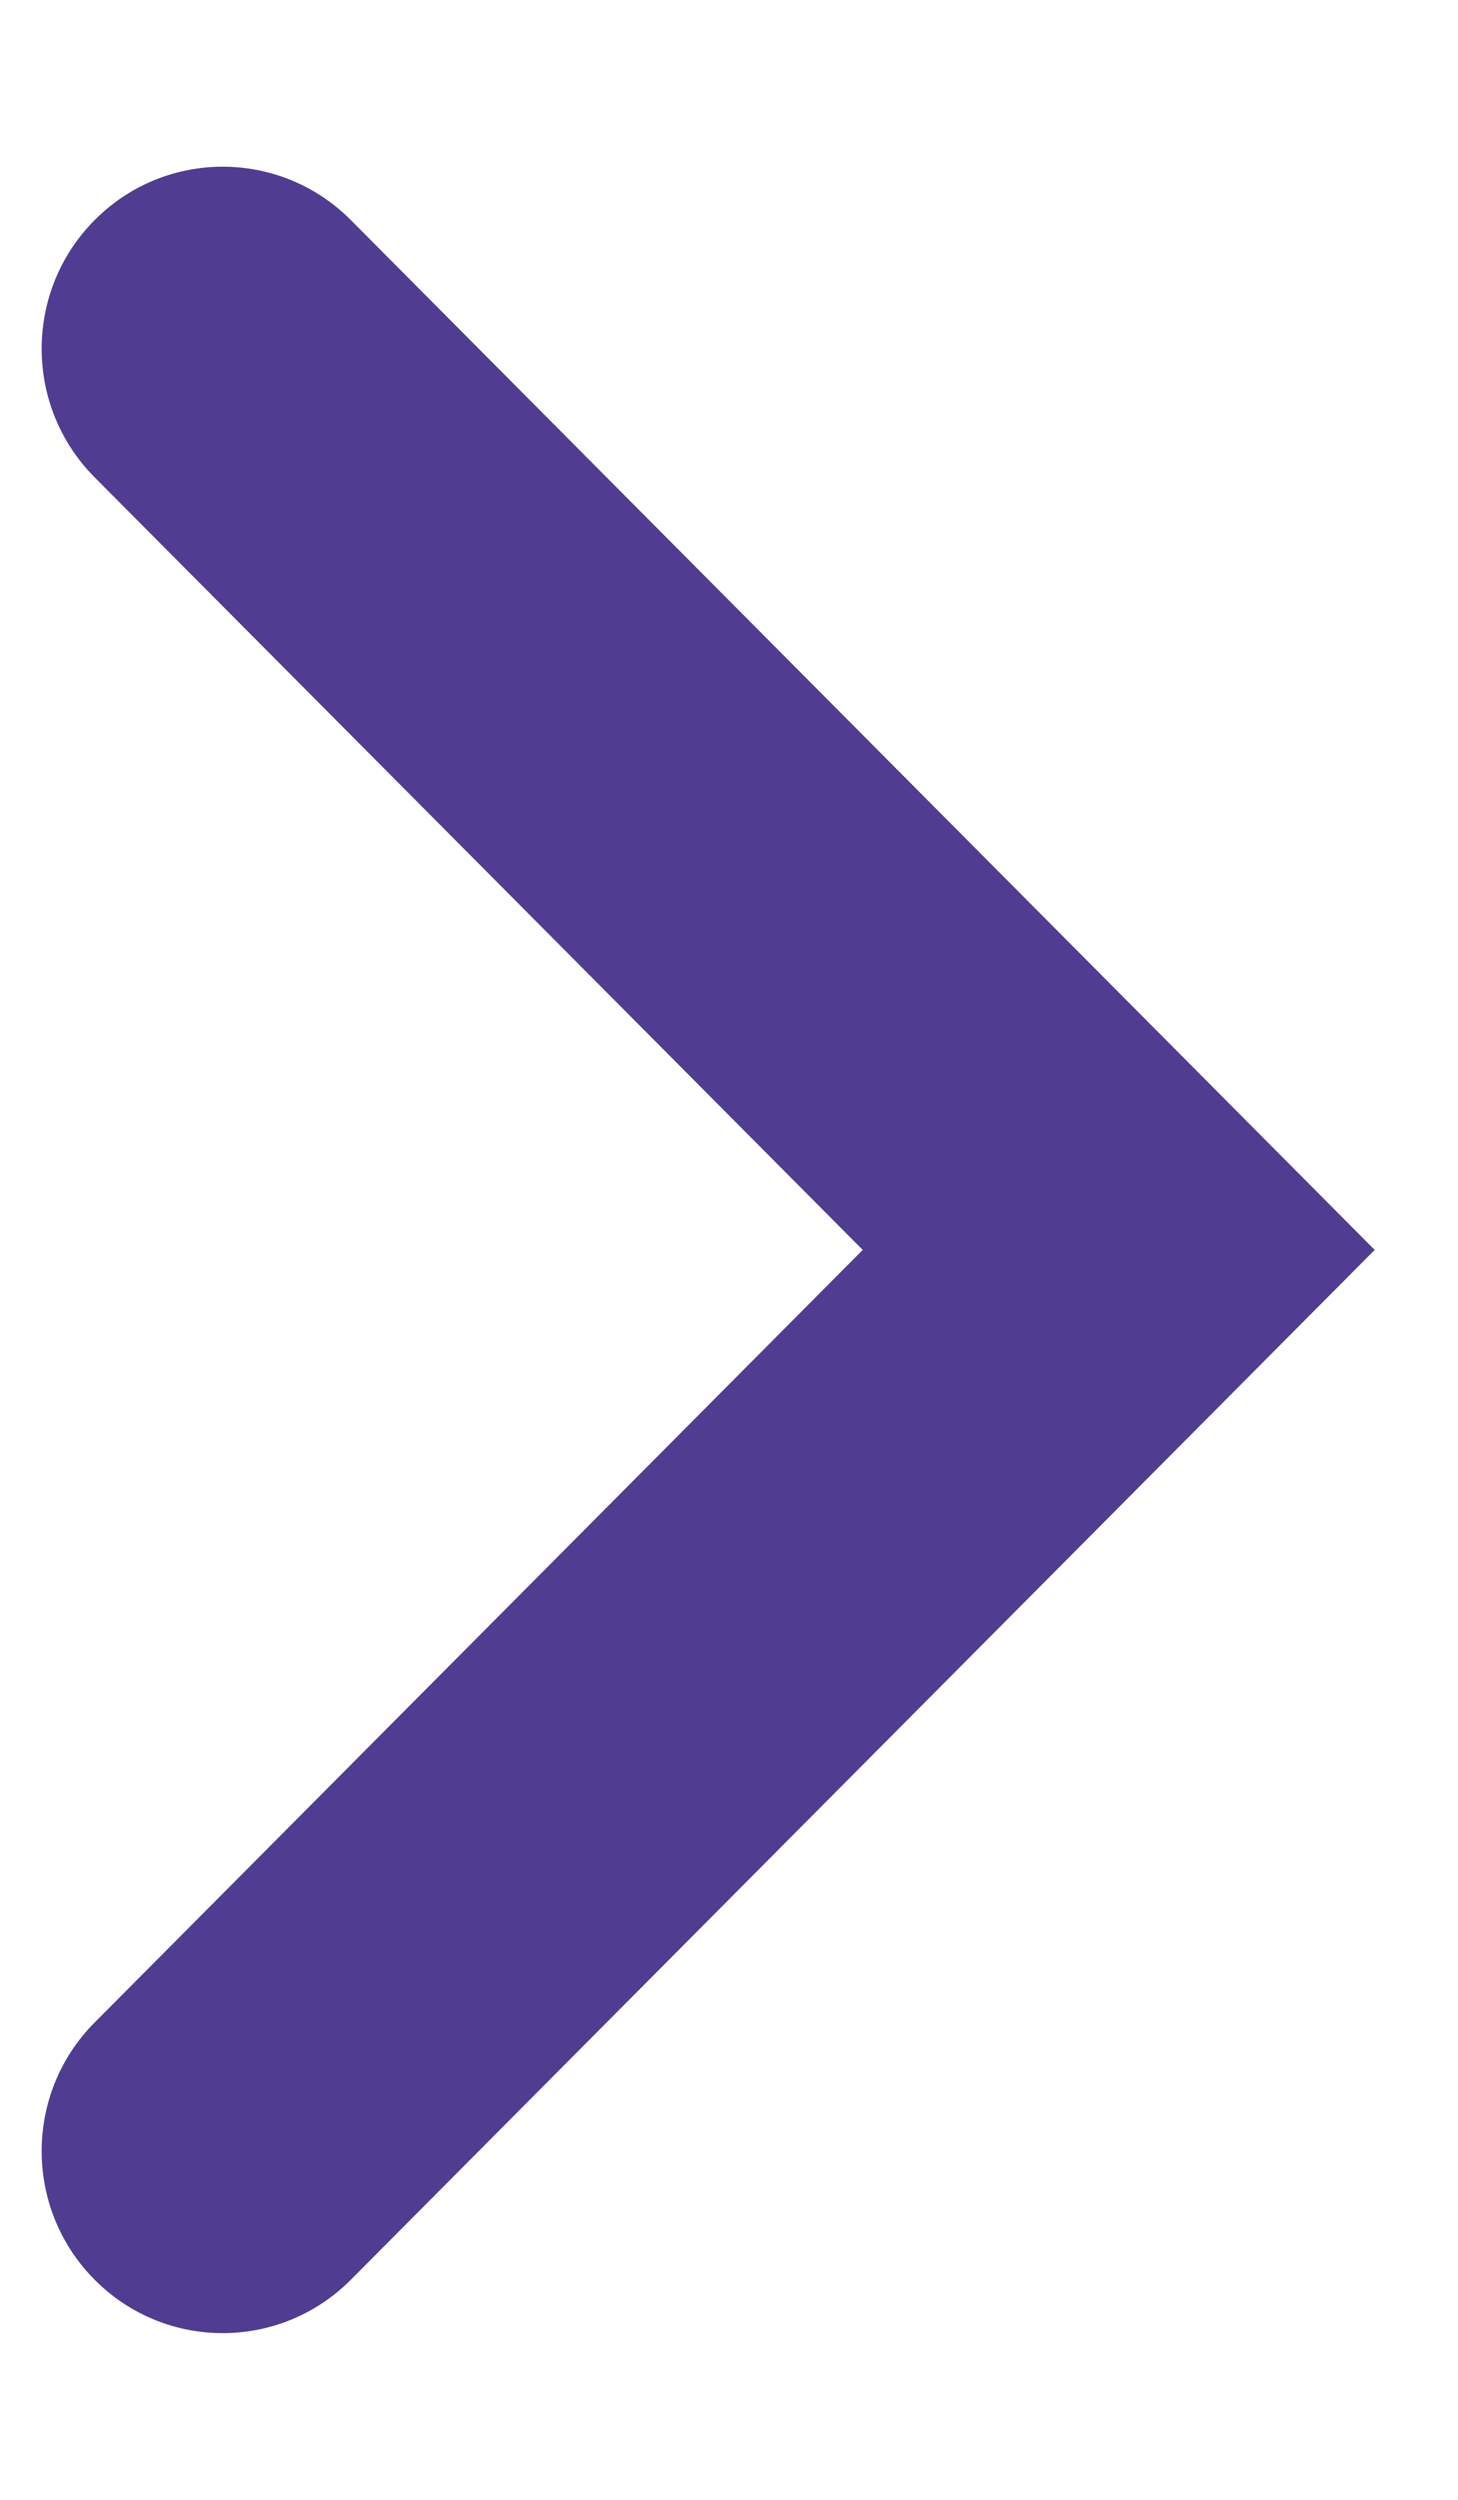 <svg width="7" height="12" viewBox="0 0 7 12" fill="none" xmlns="http://www.w3.org/2000/svg">
<path d="M0.455 2.292C0.115 1.951 0.115 1.397 0.455 1.056C0.794 0.715 1.344 0.715 1.684 1.056L6.6 6L1.684 10.944C1.344 11.285 0.794 11.285 0.455 10.944C0.115 10.603 0.115 10.049 0.455 9.708L4.142 6L0.455 2.292Z" fill="#503C90"/>
</svg>
